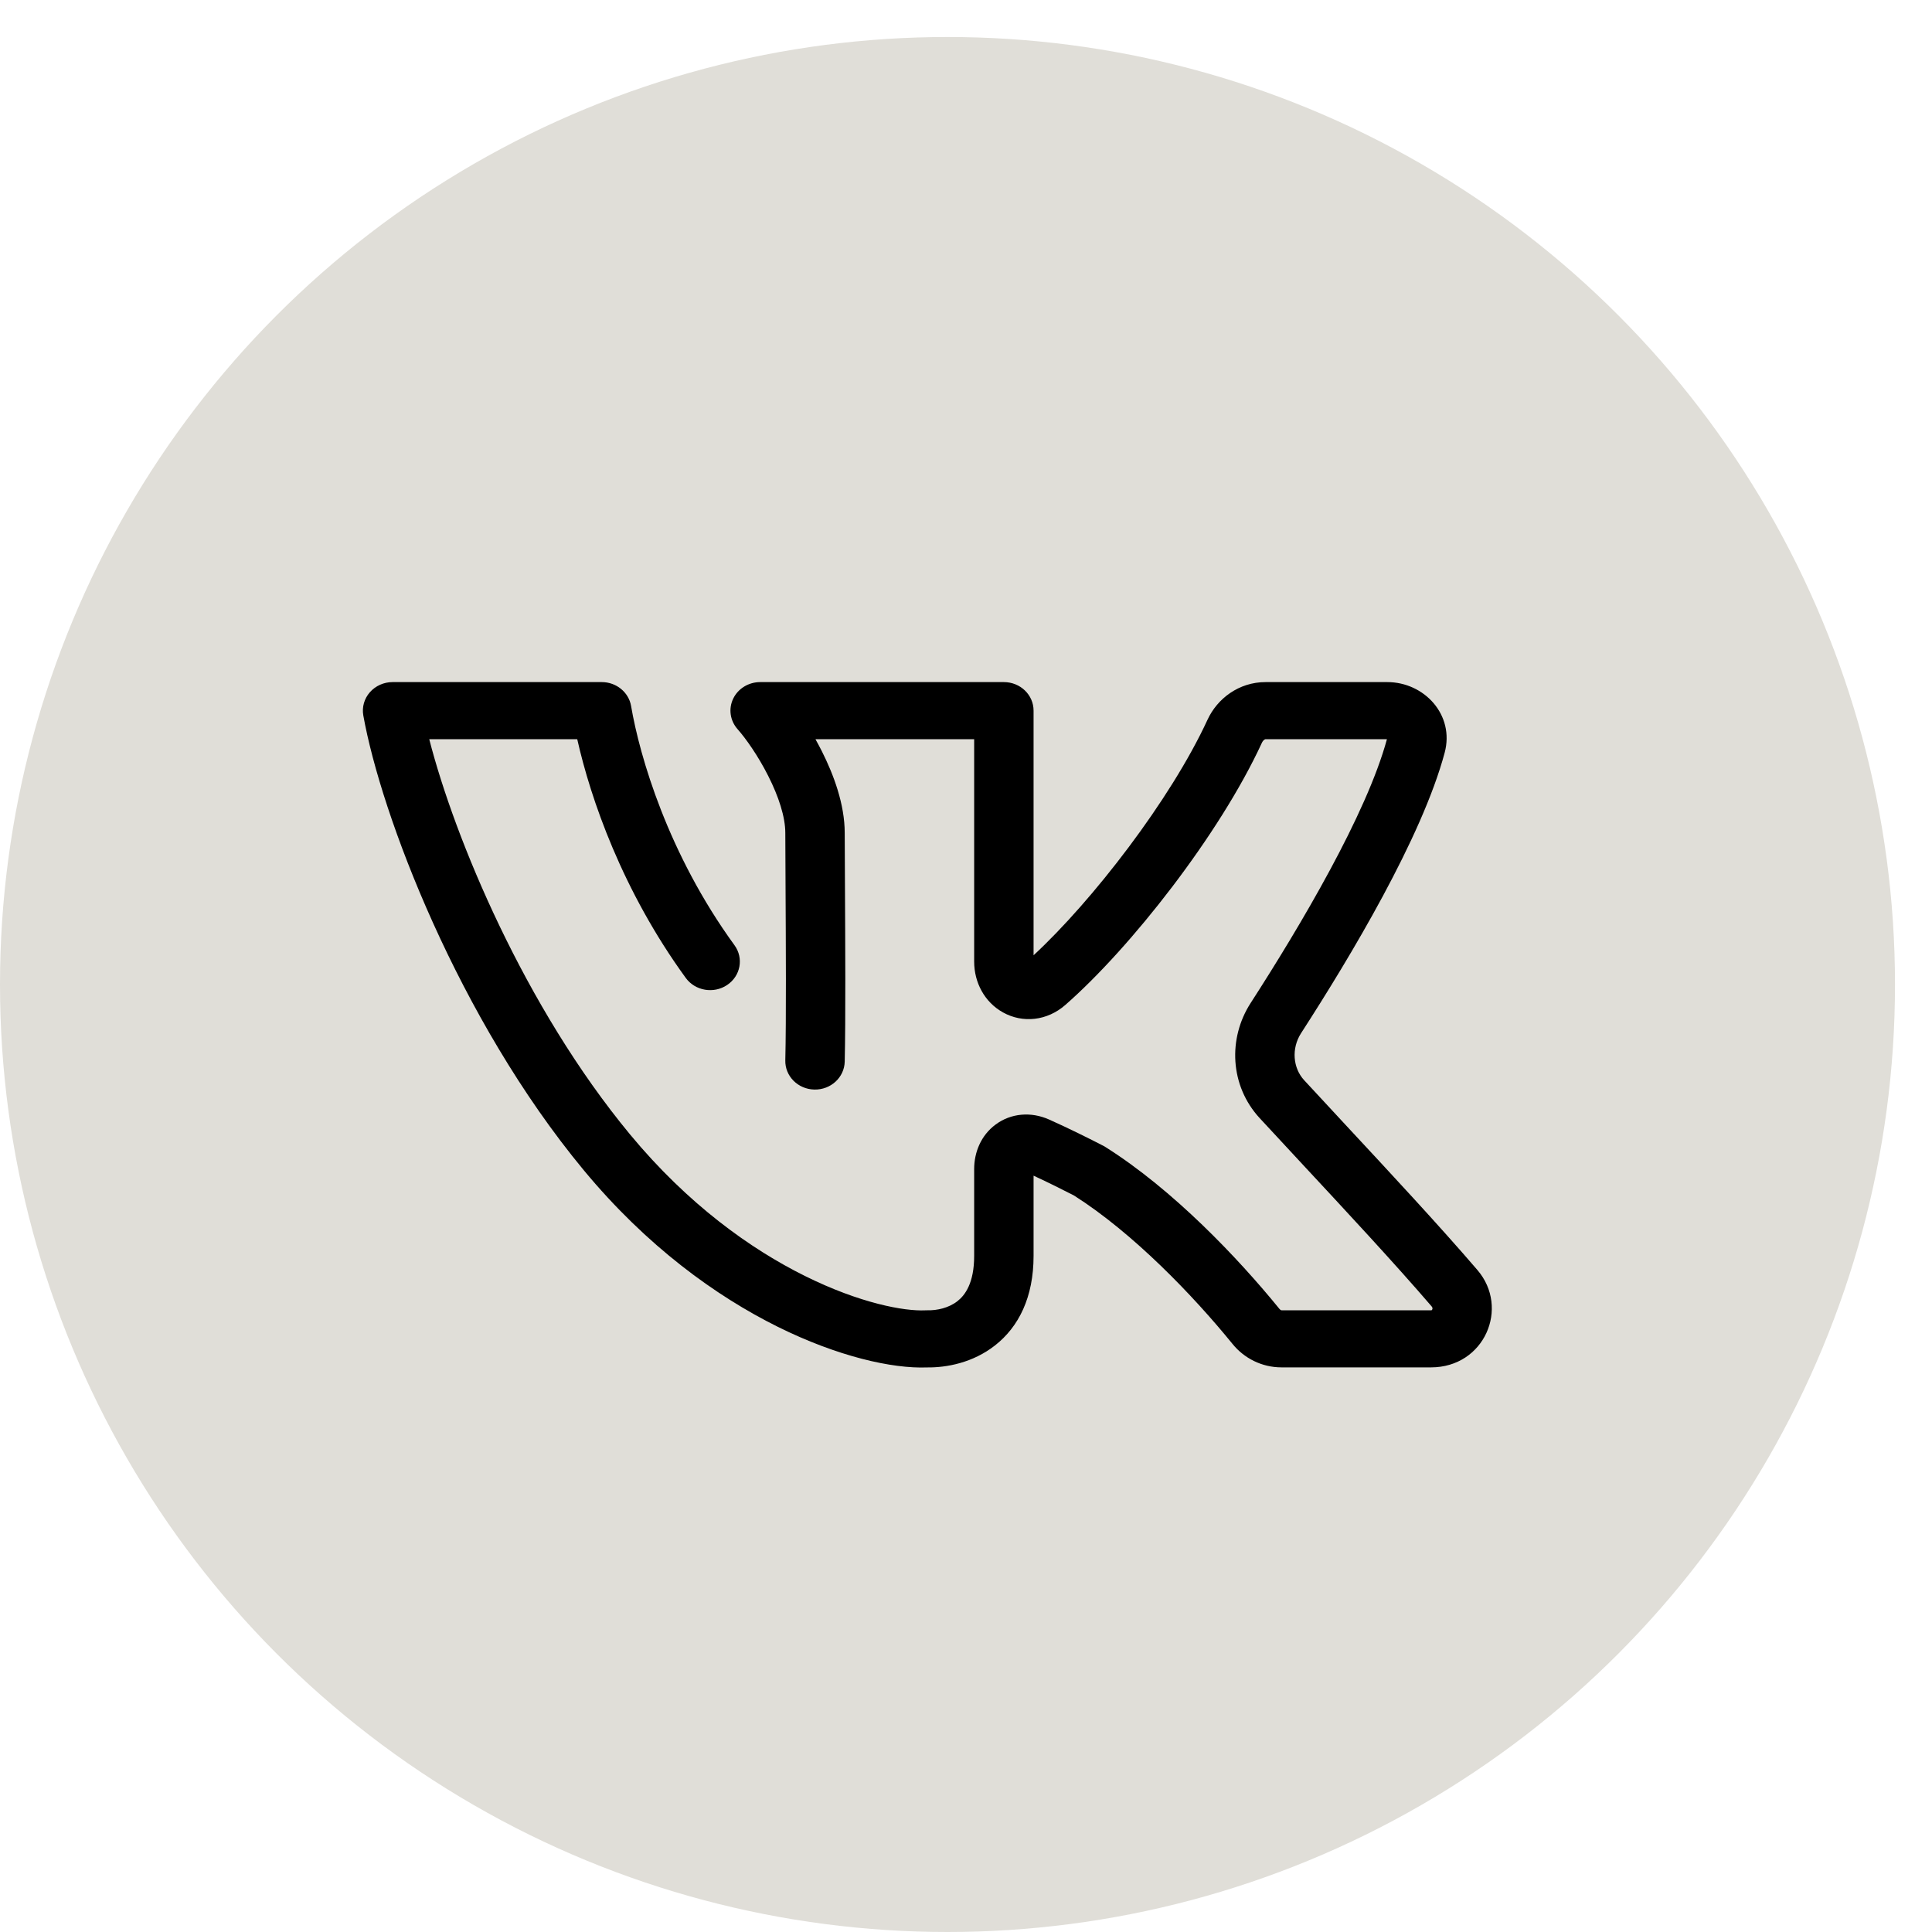 <?xml version="1.0" encoding="UTF-8"?> <svg xmlns="http://www.w3.org/2000/svg" width="40" height="40" viewBox="0 0 40 40" fill="none"> <circle cx="19.617" cy="20.383" r="19.617" fill="#E0DED8"></circle> <path fill-rule="evenodd" clip-rule="evenodd" d="M7.658 14.332C7.775 14.199 7.947 14.122 8.128 14.122H12.459C12.76 14.122 13.017 14.332 13.066 14.617C13.244 15.661 13.83 17.677 15.207 19.57C15.401 19.837 15.334 20.206 15.055 20.393C14.777 20.58 14.393 20.515 14.198 20.247C12.884 18.44 12.229 16.539 11.951 15.304H8.887C9.415 17.36 10.863 20.851 13.045 23.488C14.242 24.933 15.542 25.861 16.666 26.418C17.808 26.985 18.727 27.15 19.155 27.129C19.17 27.128 19.186 27.128 19.202 27.128C19.401 27.133 19.643 27.08 19.823 26.939C19.979 26.817 20.169 26.566 20.169 26.002V24.204C20.169 23.857 20.31 23.507 20.612 23.283C20.93 23.046 21.346 23.012 21.719 23.178C22.114 23.354 22.566 23.579 22.842 23.722C22.858 23.73 22.873 23.738 22.887 23.748C24.287 24.63 25.634 26.047 26.489 27.099C26.5 27.113 26.512 27.12 26.519 27.124C26.526 27.127 26.53 27.128 26.532 27.128H29.628C29.636 27.128 29.639 27.127 29.64 27.127C29.641 27.126 29.641 27.126 29.642 27.126C29.643 27.125 29.649 27.12 29.653 27.111C29.658 27.101 29.659 27.091 29.658 27.083C29.657 27.077 29.655 27.065 29.64 27.047C28.871 26.152 27.849 25.054 26.959 24.097C26.643 23.757 26.344 23.435 26.078 23.147C25.464 22.479 25.42 21.5 25.893 20.767C26.929 19.161 28.294 16.855 28.715 15.304H26.202C26.2 15.304 26.192 15.304 26.178 15.314C26.162 15.325 26.141 15.346 26.126 15.379C25.249 17.281 23.402 19.628 22.057 20.806C21.681 21.136 21.175 21.189 20.766 20.961C20.383 20.748 20.169 20.341 20.169 19.909V15.304H16.883C16.927 15.383 16.97 15.464 17.012 15.546C17.261 16.039 17.489 16.653 17.489 17.246C17.489 17.499 17.491 17.882 17.494 18.33C17.5 19.498 17.509 21.105 17.489 21.98C17.481 22.307 17.2 22.566 16.86 22.558C16.52 22.551 16.251 22.28 16.259 21.954C16.279 21.097 16.27 19.529 16.264 18.364C16.261 17.907 16.259 17.512 16.259 17.246C16.259 16.915 16.122 16.492 15.905 16.064C15.693 15.643 15.437 15.284 15.271 15.097C15.115 14.921 15.079 14.675 15.18 14.465C15.28 14.256 15.499 14.122 15.739 14.122H20.784C21.124 14.122 21.399 14.386 21.399 14.713V19.778C22.613 18.654 24.235 16.561 25.001 14.9C25.202 14.465 25.648 14.122 26.202 14.122H28.722C29.486 14.122 30.121 14.799 29.91 15.585C29.44 17.338 27.964 19.801 26.938 21.39C26.732 21.709 26.77 22.113 27 22.363C27.256 22.641 27.549 22.956 27.86 23.291C28.754 24.252 29.803 25.379 30.588 26.294C31.262 27.079 30.732 28.31 29.628 28.31H26.532C26.124 28.31 25.757 28.12 25.519 27.826C24.703 26.822 23.463 25.531 22.235 24.751C22.018 24.639 21.701 24.481 21.399 24.341V26.002C21.399 26.857 21.092 27.471 20.6 27.856C20.141 28.216 19.596 28.316 19.195 28.311C18.473 28.34 17.343 28.085 16.101 27.469C14.828 26.837 13.391 25.804 12.083 24.224C9.49 21.091 7.888 16.862 7.522 14.813C7.491 14.641 7.541 14.465 7.658 14.332ZM21.402 24.175C21.402 24.175 21.402 24.176 21.402 24.178L21.402 24.175ZM21.201 24.251H21.201H21.201ZM21.408 19.959C21.408 19.959 21.408 19.958 21.407 19.956C21.408 19.958 21.409 19.959 21.408 19.959Z" fill="black"></path> </svg> 